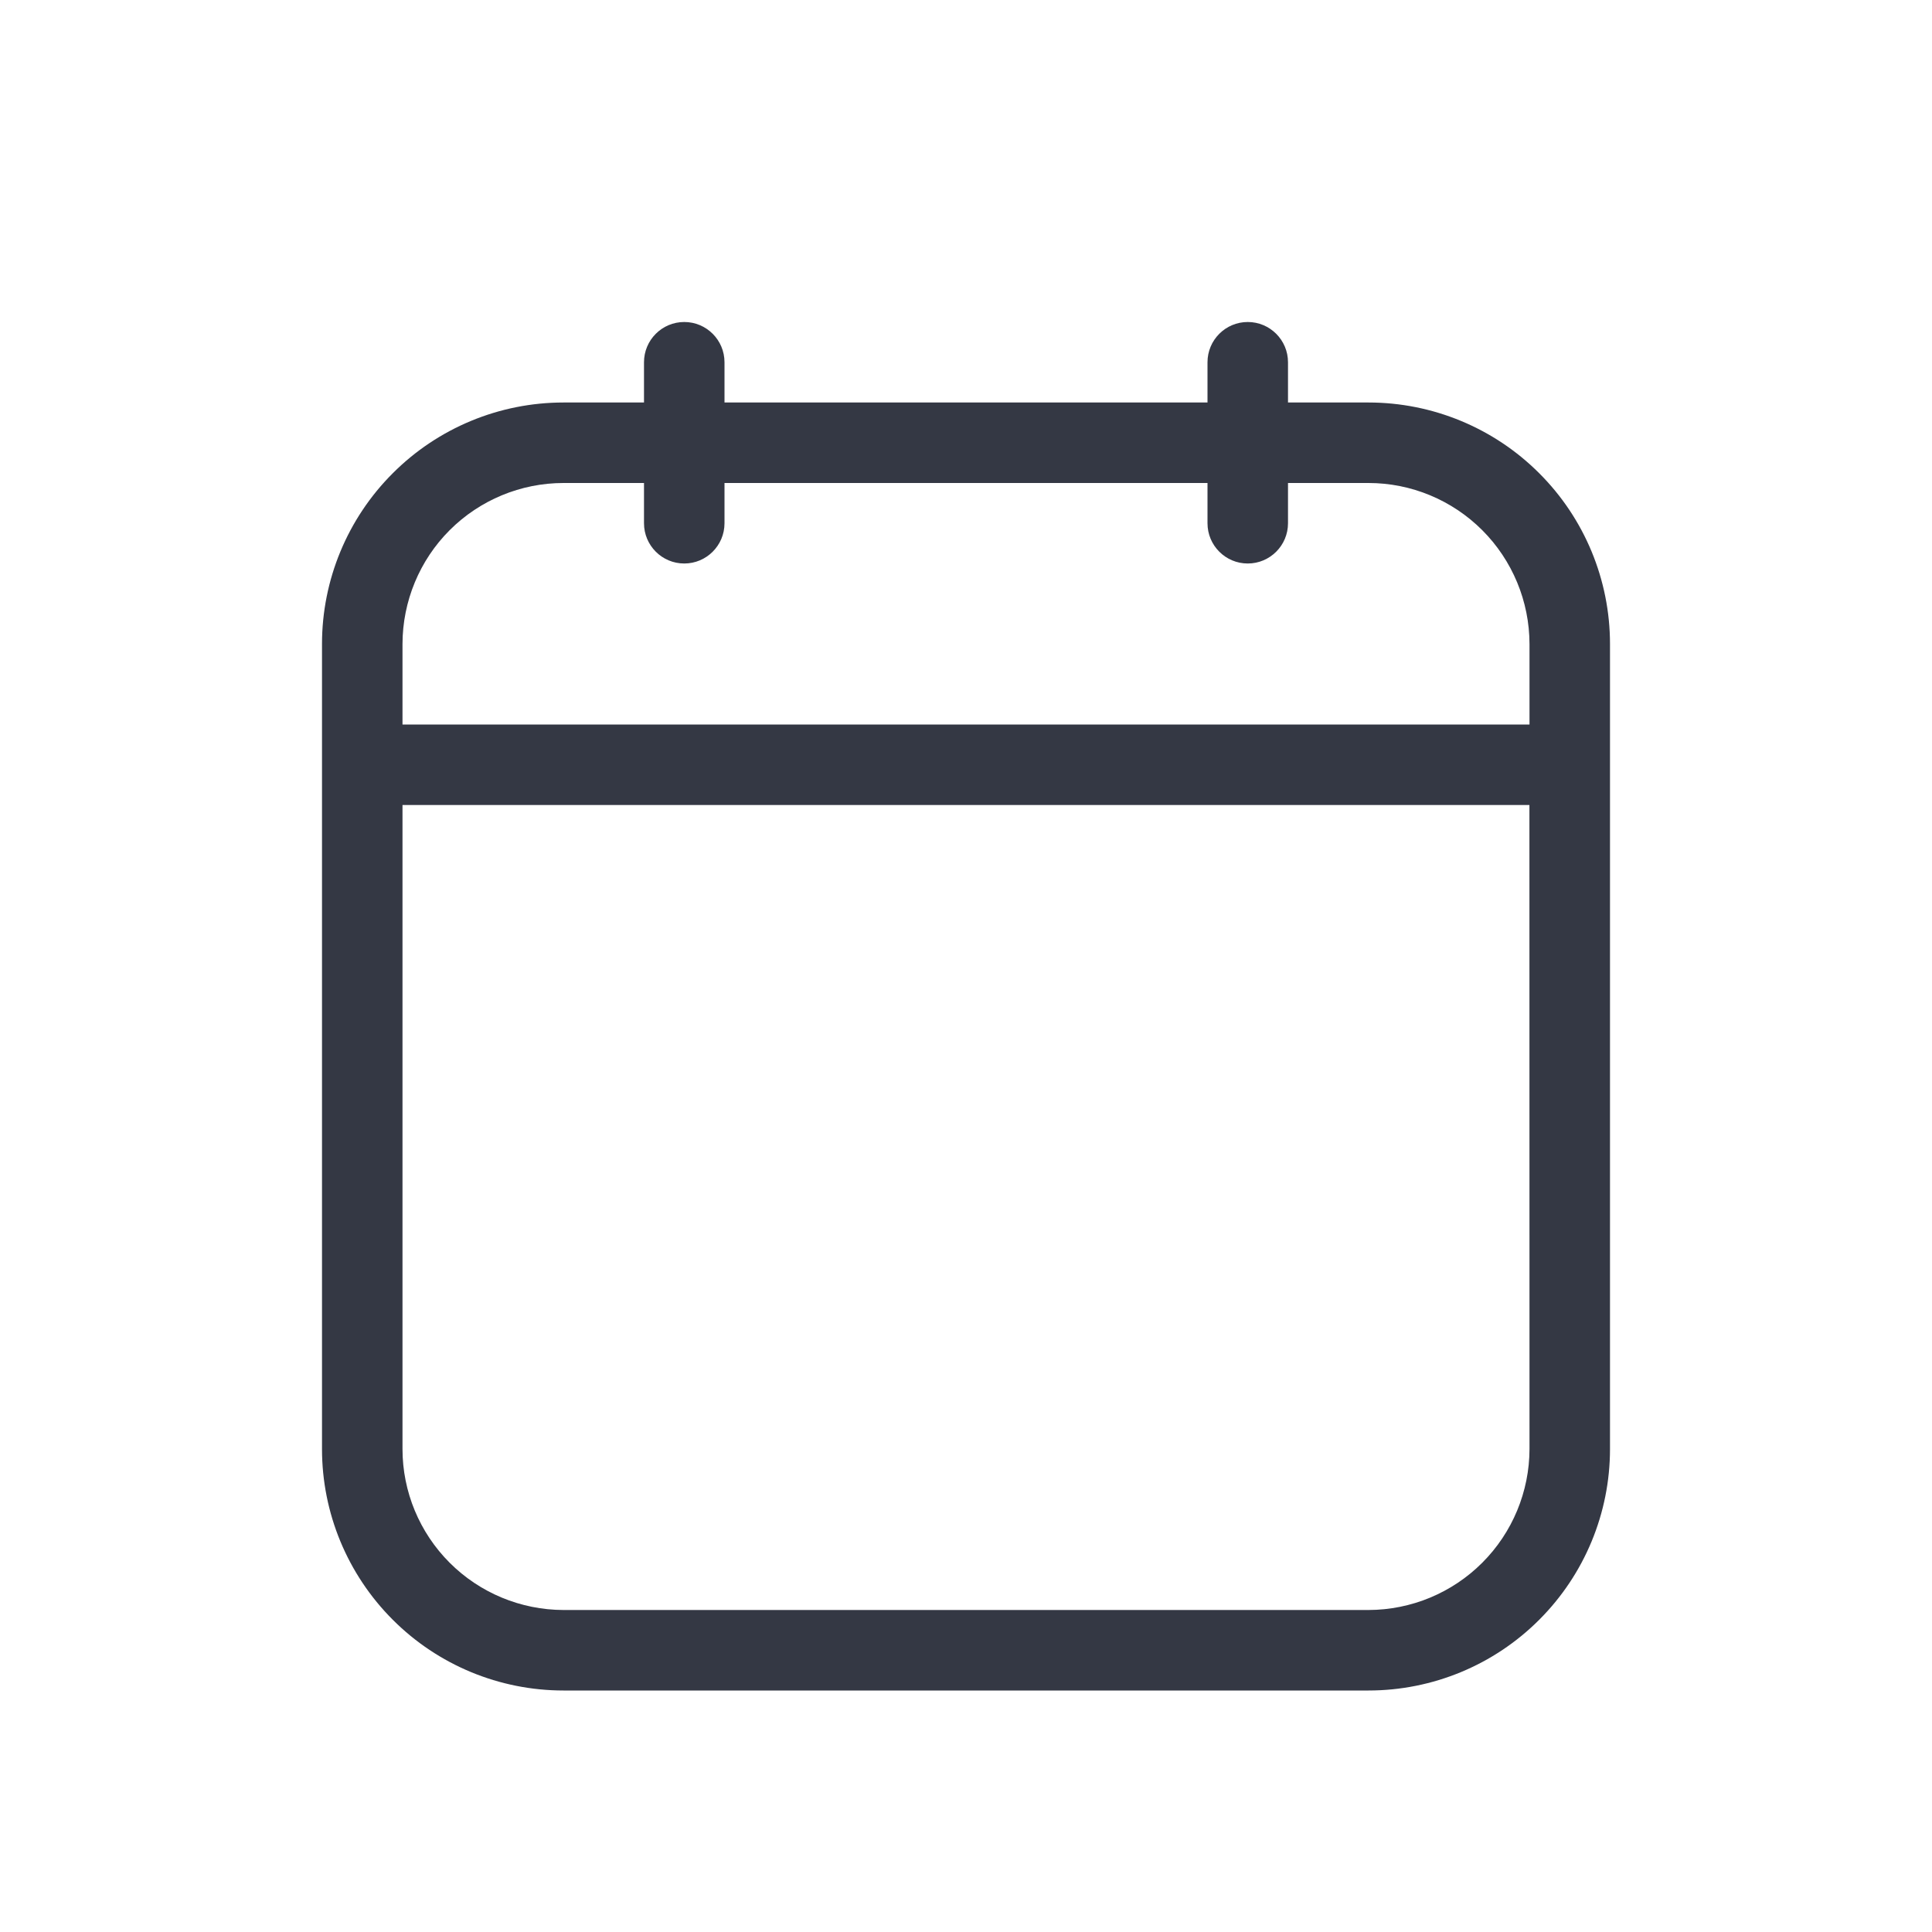 <svg width="24" height="24" viewBox="0 0 24 24" fill="none" xmlns="http://www.w3.org/2000/svg">
<path d="M17 5H16V4.5C16 4.224 15.776 4 15.5 4C15.224 4 15 4.224 15 4.5V5H9V4.5C9 4.224 8.776 4 8.5 4C8.224 4 8 4.224 8 4.5V5H7C6.204 5 5.441 5.316 4.879 5.879C4.316 6.441 4 7.204 4 8V18C4 18.796 4.316 19.558 4.879 20.121C5.441 20.684 6.204 21 7 21H17C17.796 21 18.559 20.684 19.121 20.121C19.684 19.558 20 18.796 20 18V8C20 7.204 19.684 6.441 19.121 5.879C18.559 5.316 17.795 5 17 5ZM19 18L19 18C18.999 18.53 18.788 19.038 18.413 19.413C18.038 19.788 17.53 19.999 17 20H7C6.47 19.999 5.961 19.788 5.586 19.413C5.211 19.038 5 18.53 5 18V10H18.999L19 18ZM19 9L5 9V8C5.001 7.47 5.211 6.961 5.586 6.586C5.961 6.211 6.47 6 7 6H8V6.5C8 6.776 8.224 7 8.5 7C8.776 7 9 6.776 9 6.5V6H15V6.5C15 6.776 15.224 7 15.5 7C15.776 7 16 6.776 16 6.5V6H17C17.53 6 18.038 6.211 18.413 6.586C18.788 6.961 18.999 7.47 19 8L19 9Z" fill="#343844"/>
</svg>
